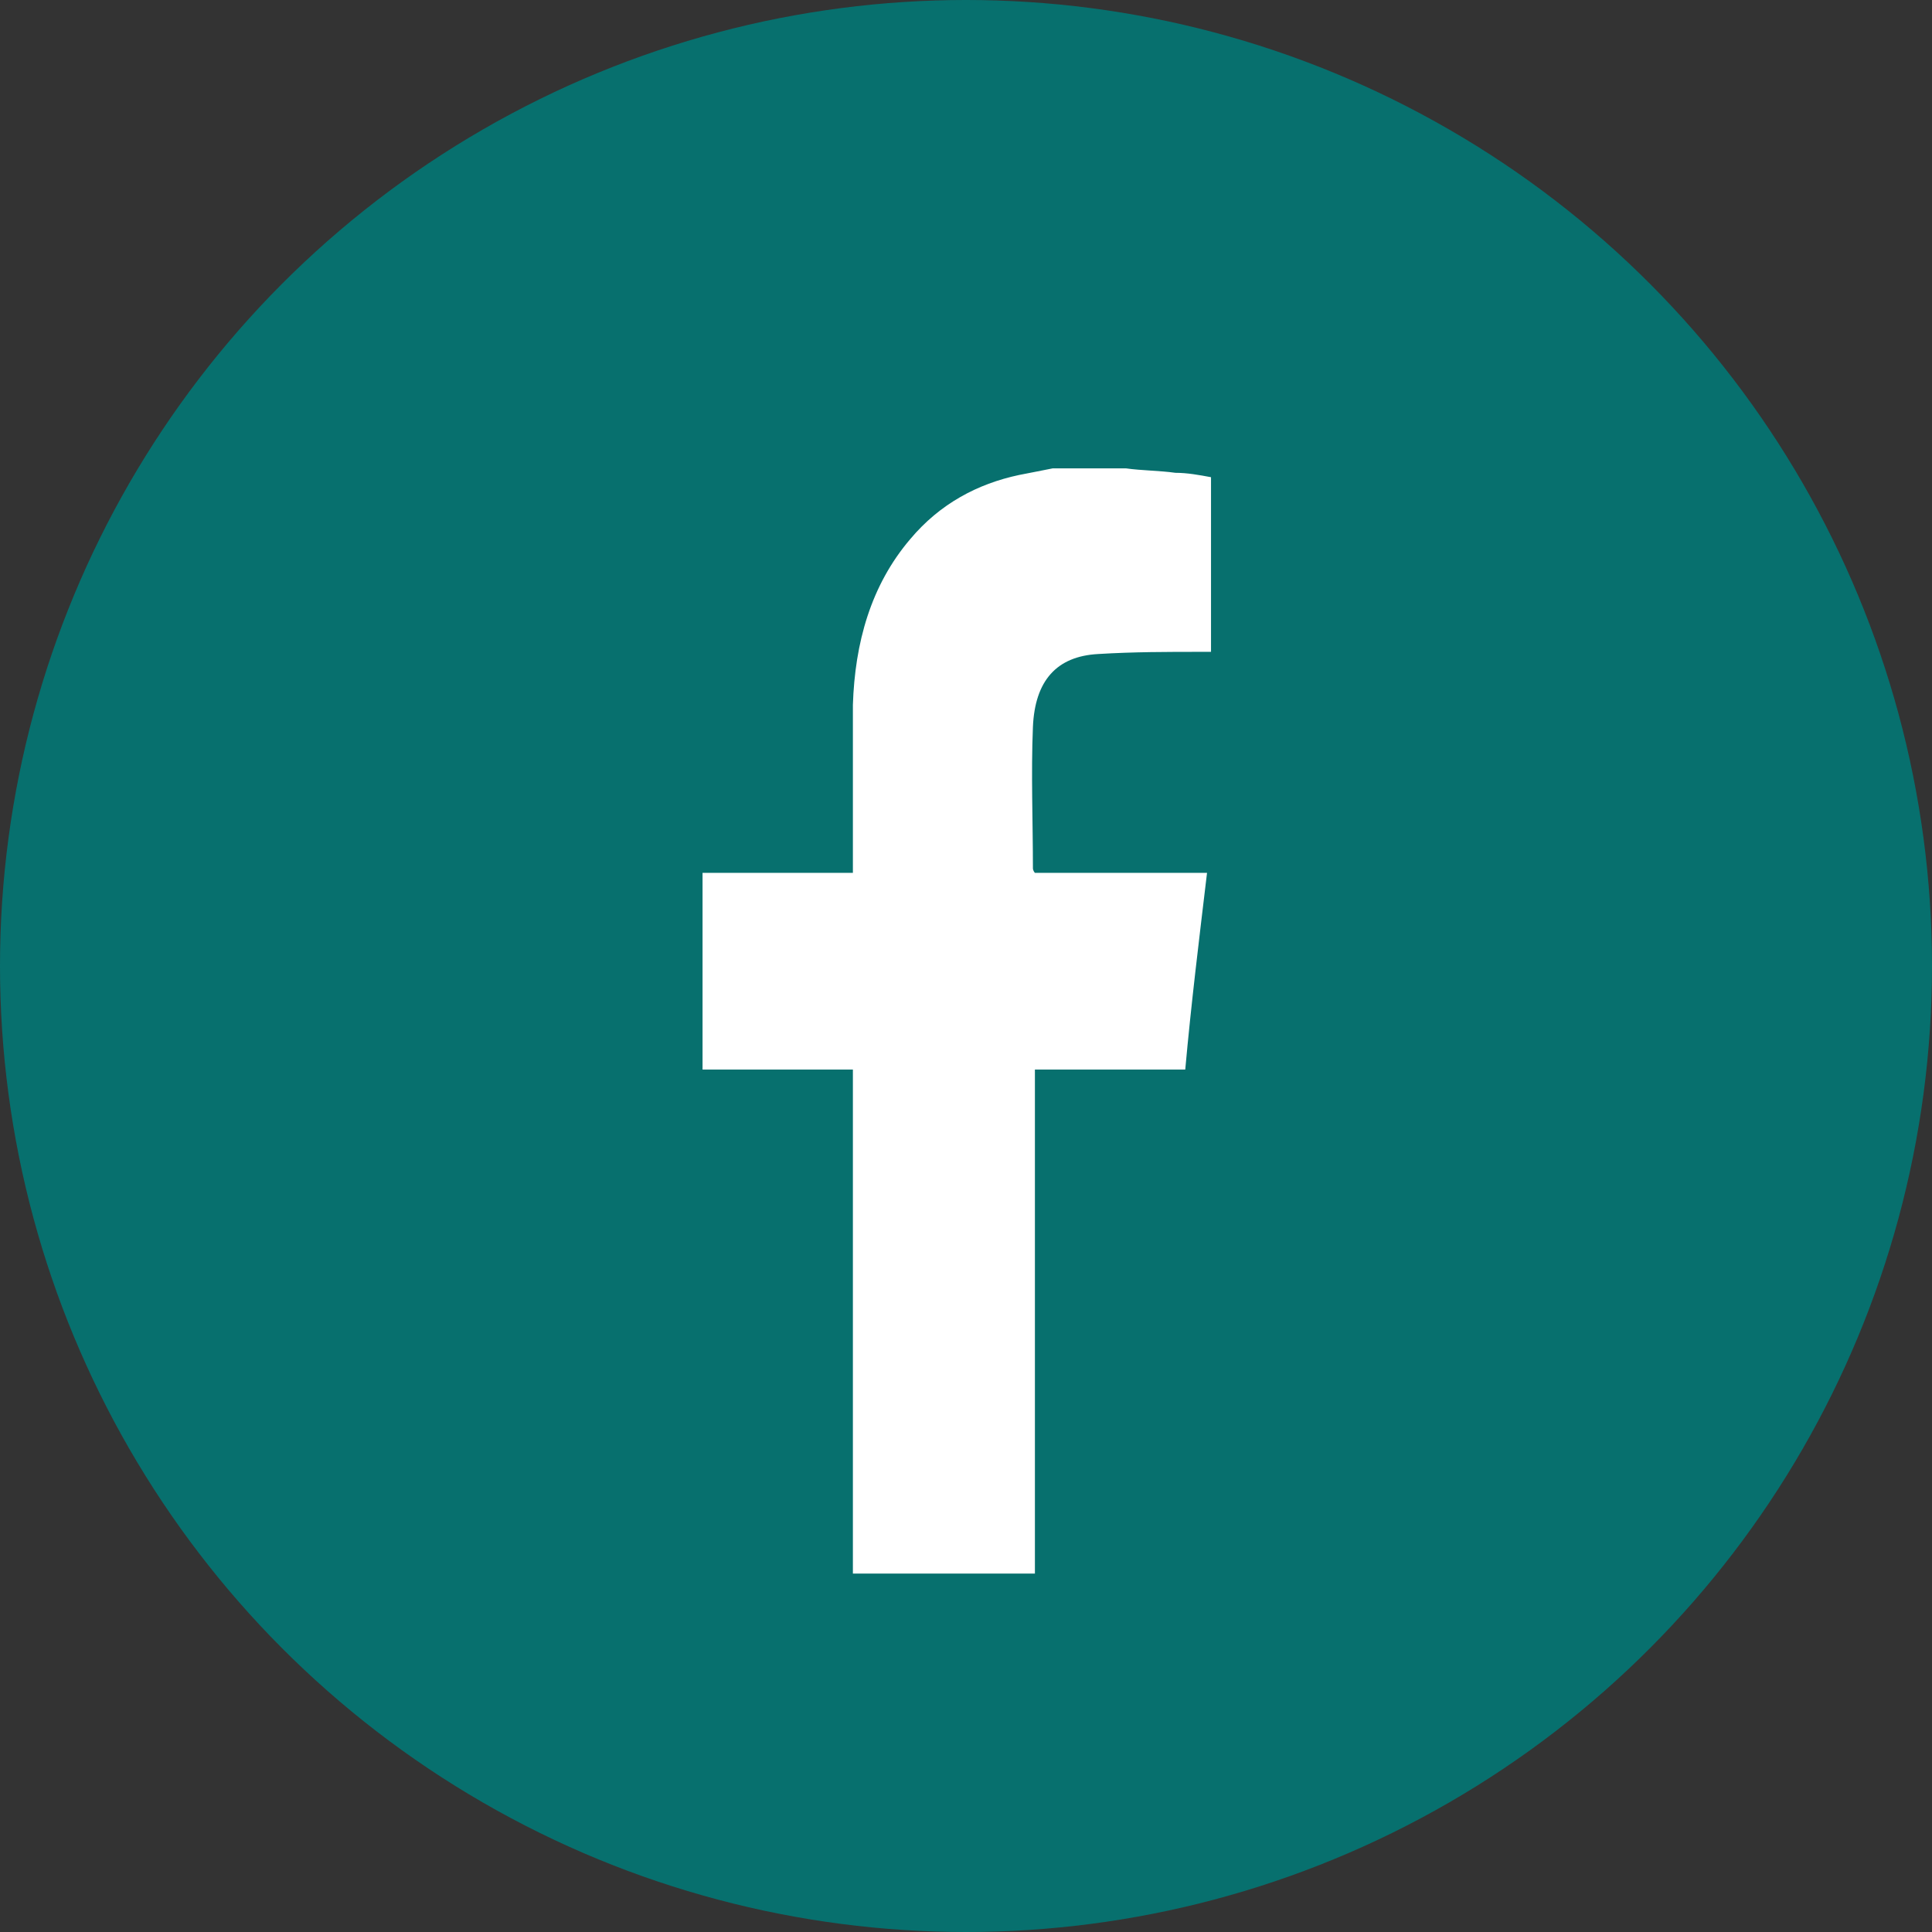 <svg width="33" height="33" viewBox="0 0 33 33" fill="none" xmlns="http://www.w3.org/2000/svg">
<rect x="0" y="0" width="33" height="33" fill="#333333" stroke="none"/>
<circle cx="16.5" cy="16.5" r="16.5" fill="#07706E"/>
<path d="M19.232 8C19.502 8.038 19.806 8.038 20.077 8.076C20.279 8.076 20.482 8.113 20.685 8.151C20.685 9.17 20.685 10.152 20.685 11.134C20.617 11.134 20.55 11.134 20.516 11.134C19.941 11.134 19.367 11.134 18.759 11.171C18.049 11.209 17.677 11.624 17.643 12.417C17.61 13.21 17.643 14.041 17.643 14.834C17.643 14.834 17.643 14.871 17.677 14.909C18.657 14.909 19.637 14.909 20.617 14.909C20.482 16.042 20.347 17.137 20.245 18.269C19.401 18.269 18.556 18.269 17.677 18.269C17.677 18.345 17.677 18.383 17.677 18.458C17.677 21.214 17.677 24.008 17.677 26.764C17.677 26.802 17.677 26.84 17.677 26.878C16.63 26.878 15.616 26.878 14.568 26.878C14.568 26.802 14.568 26.727 14.568 26.651C14.568 23.933 14.568 21.252 14.568 18.534C14.568 18.458 14.568 18.383 14.568 18.269C13.69 18.269 12.845 18.269 12 18.269C12 17.137 12 16.042 12 14.909C12.845 14.909 13.69 14.909 14.568 14.909C14.568 14.834 14.568 14.758 14.568 14.683C14.568 13.814 14.568 12.908 14.568 12.04C14.602 10.983 14.872 10.001 15.548 9.208C16.055 8.604 16.697 8.264 17.407 8.113C17.61 8.076 17.779 8.038 17.981 8C18.353 8 18.792 8 19.232 8Z" fill="white"/>
</svg>
